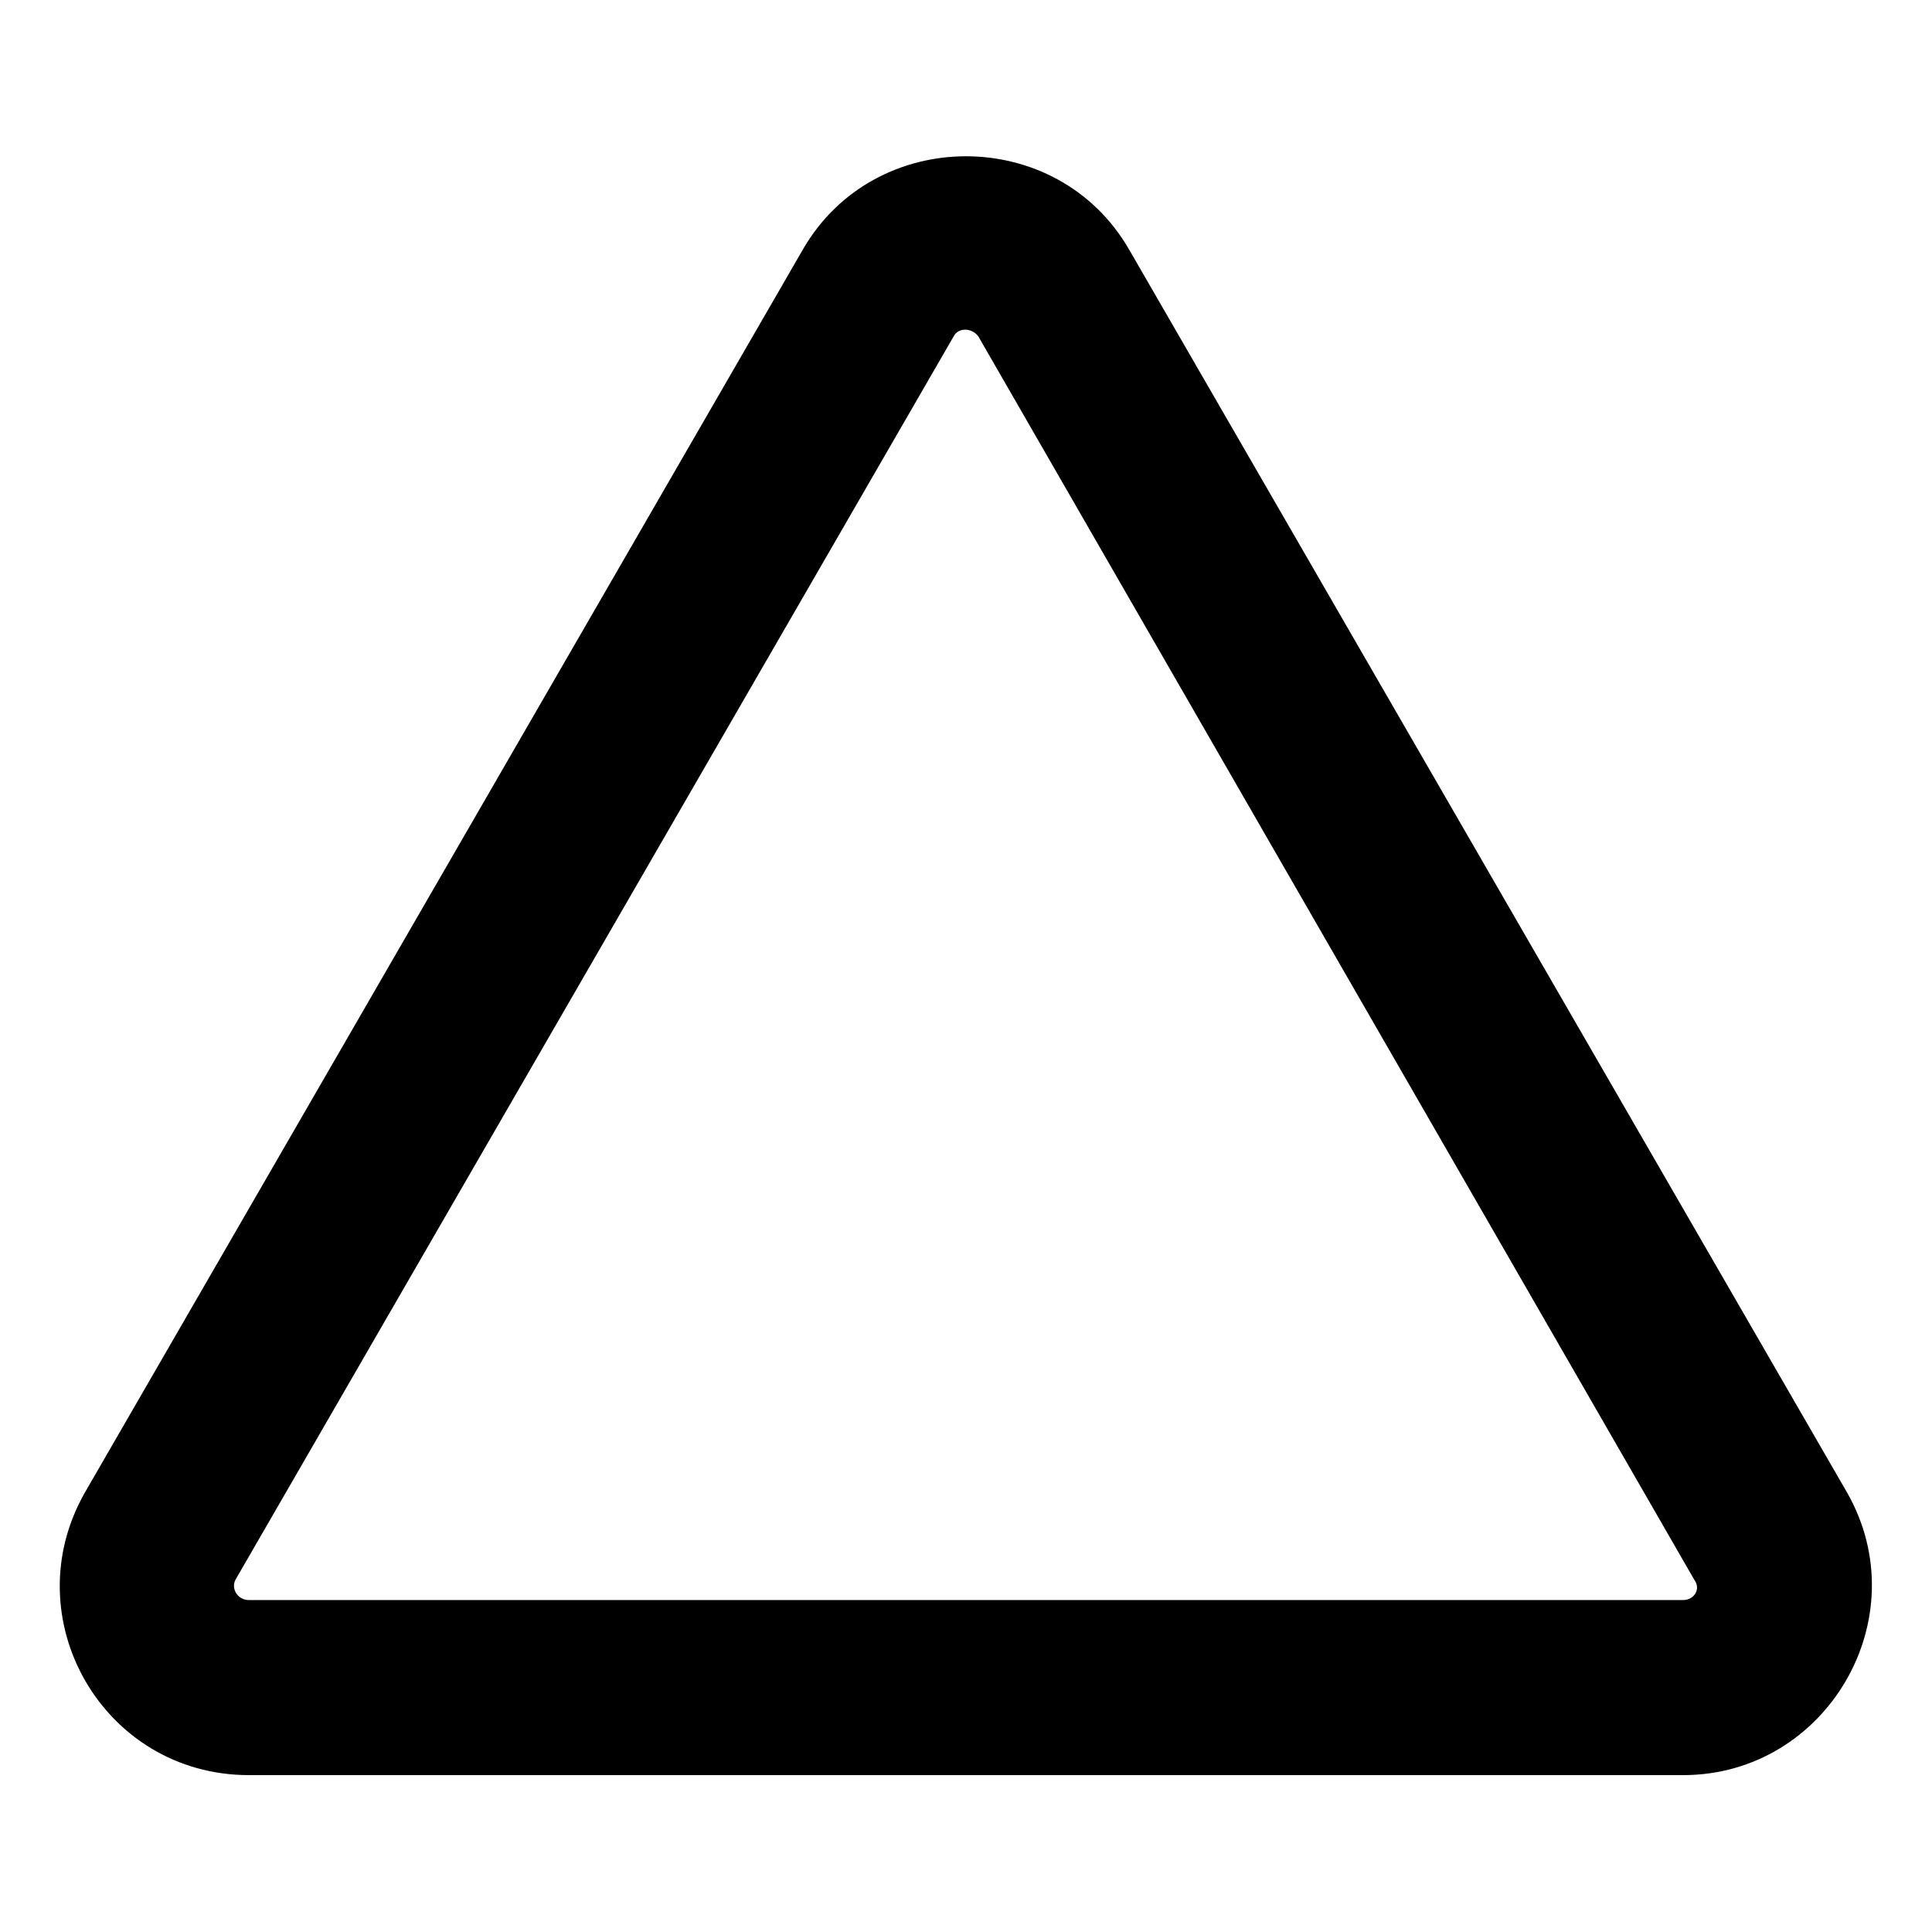 <?xml version="1.0" encoding="UTF-8"?>
<!-- Uploaded to: ICON Repo, www.svgrepo.com, Generator: ICON Repo Mixer Tools -->
<svg fill="#000000" width="800px" height="800px" version="1.1" viewBox="144 144 512 512" xmlns="http://www.w3.org/2000/svg">
 <path d="m443.12 209.95 190.34 329.53c19.035 33.309-5.352 74.945-43.422 74.945h-380.09c-38.664 0-62.457-41.637-43.422-74.945l190.34-329.53c19.035-32.715 67.215-32.715 86.25 0zm-39.852 23.199c-1.785-2.379-5.352-2.379-6.543 0l-190.34 329.53c-1.191 2.379 0.594 5.352 3.57 5.352h380.09c2.973 0 4.758-2.973 2.973-5.352z" fill-rule="evenodd"/>
</svg>